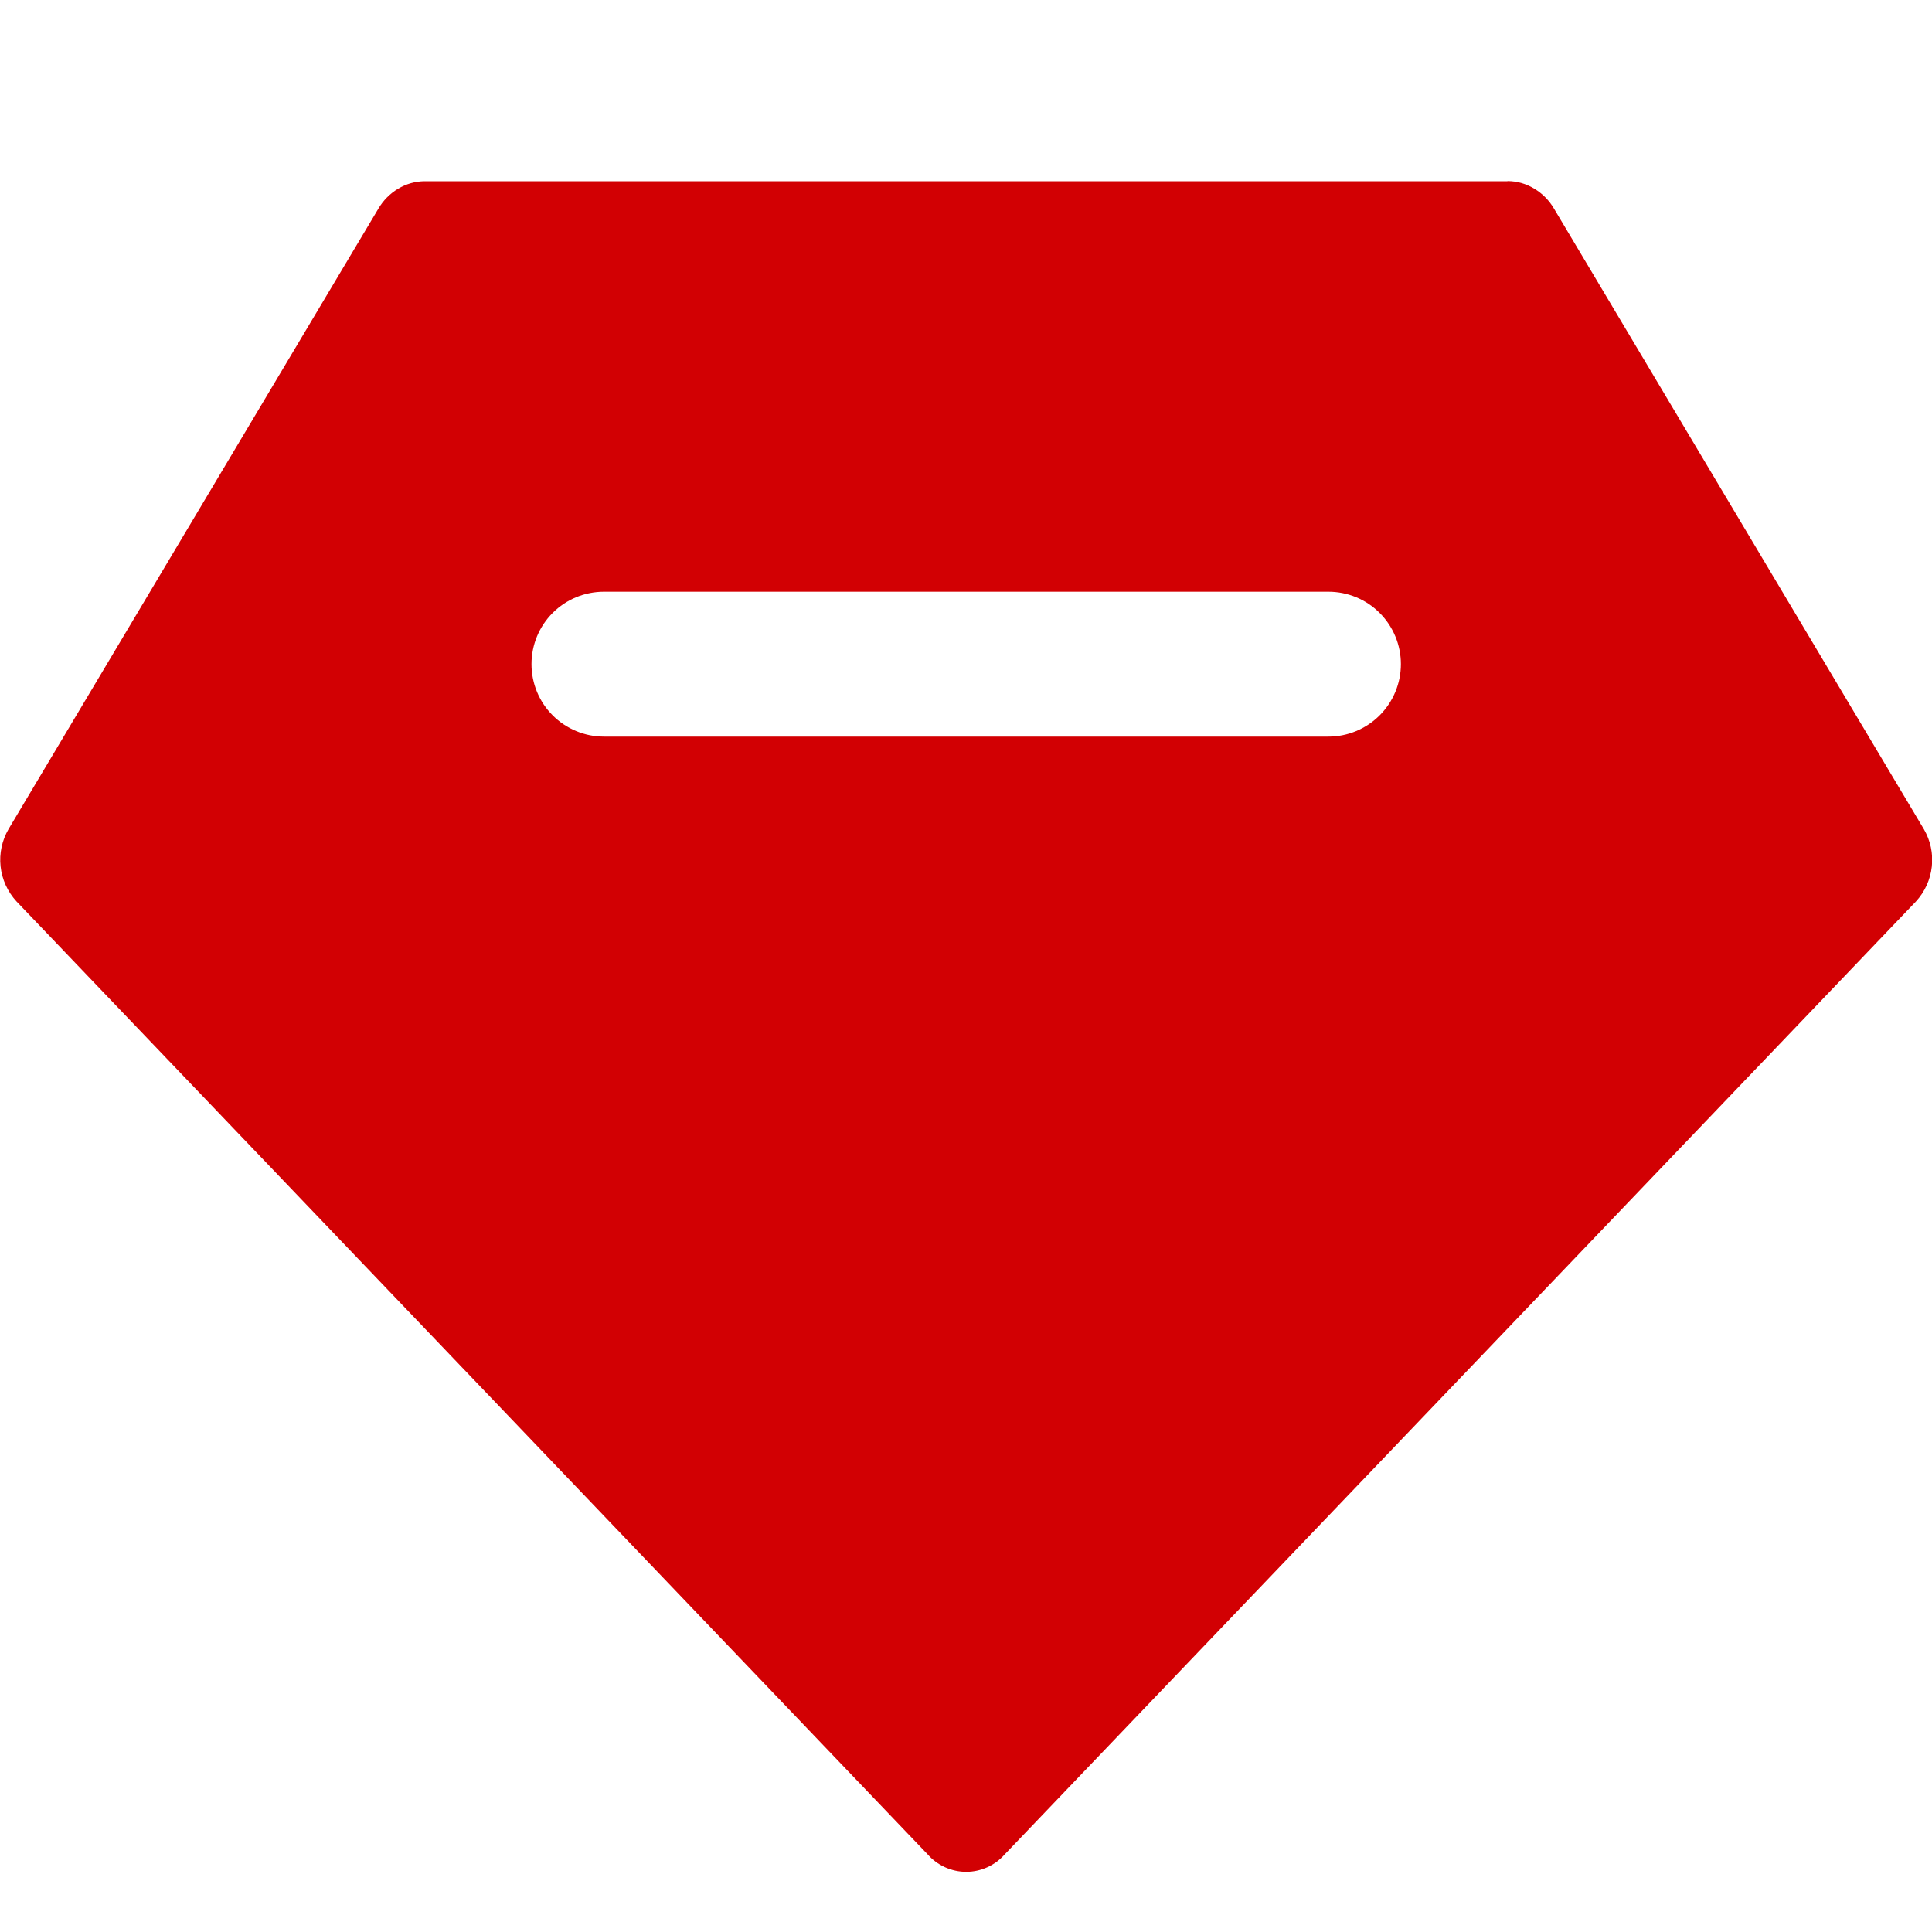 <svg width="30" height="30" viewBox="0 0 30 30" fill="none" xmlns="http://www.w3.org/2000/svg">
<g clip-path="url(#clip0_264_2456)">
<path d="M23.409 2.812C23.555 2.812 23.697 2.852 23.823 2.929C23.951 3.005 24.057 3.113 24.132 3.242L29.873 12.874C29.976 13.05 30.02 13.254 29.997 13.457C29.975 13.659 29.888 13.849 29.75 13.999L15.603 28.793C15.528 28.878 15.436 28.947 15.333 28.994C15.229 29.041 15.117 29.066 15.003 29.066C14.889 29.066 14.777 29.041 14.673 28.994C14.57 28.947 14.477 28.878 14.403 28.793L0.256 13.997C0.118 13.847 0.031 13.657 0.009 13.454C-0.013 13.252 0.031 13.048 0.134 12.872L5.873 3.244C5.948 3.115 6.054 3.007 6.181 2.931C6.306 2.856 6.448 2.815 6.593 2.814H23.407L23.409 2.812ZM9.378 9.188C9.079 9.188 8.793 9.306 8.582 9.517C8.371 9.728 8.253 10.014 8.253 10.312C8.253 10.611 8.371 10.897 8.582 11.108C8.793 11.319 9.079 11.438 9.378 11.438H20.628C20.926 11.438 21.212 11.319 21.423 11.108C21.634 10.897 21.753 10.611 21.753 10.312C21.753 10.014 21.634 9.728 21.423 9.517C21.212 9.306 20.926 9.188 20.628 9.188H9.378Z" fill="#D20003"/>
</g>
<defs>
<clipPath id="clip0_264_2456">
<rect width="30" height="30" fill="white"/>
</clipPath>
</defs>
</svg>
